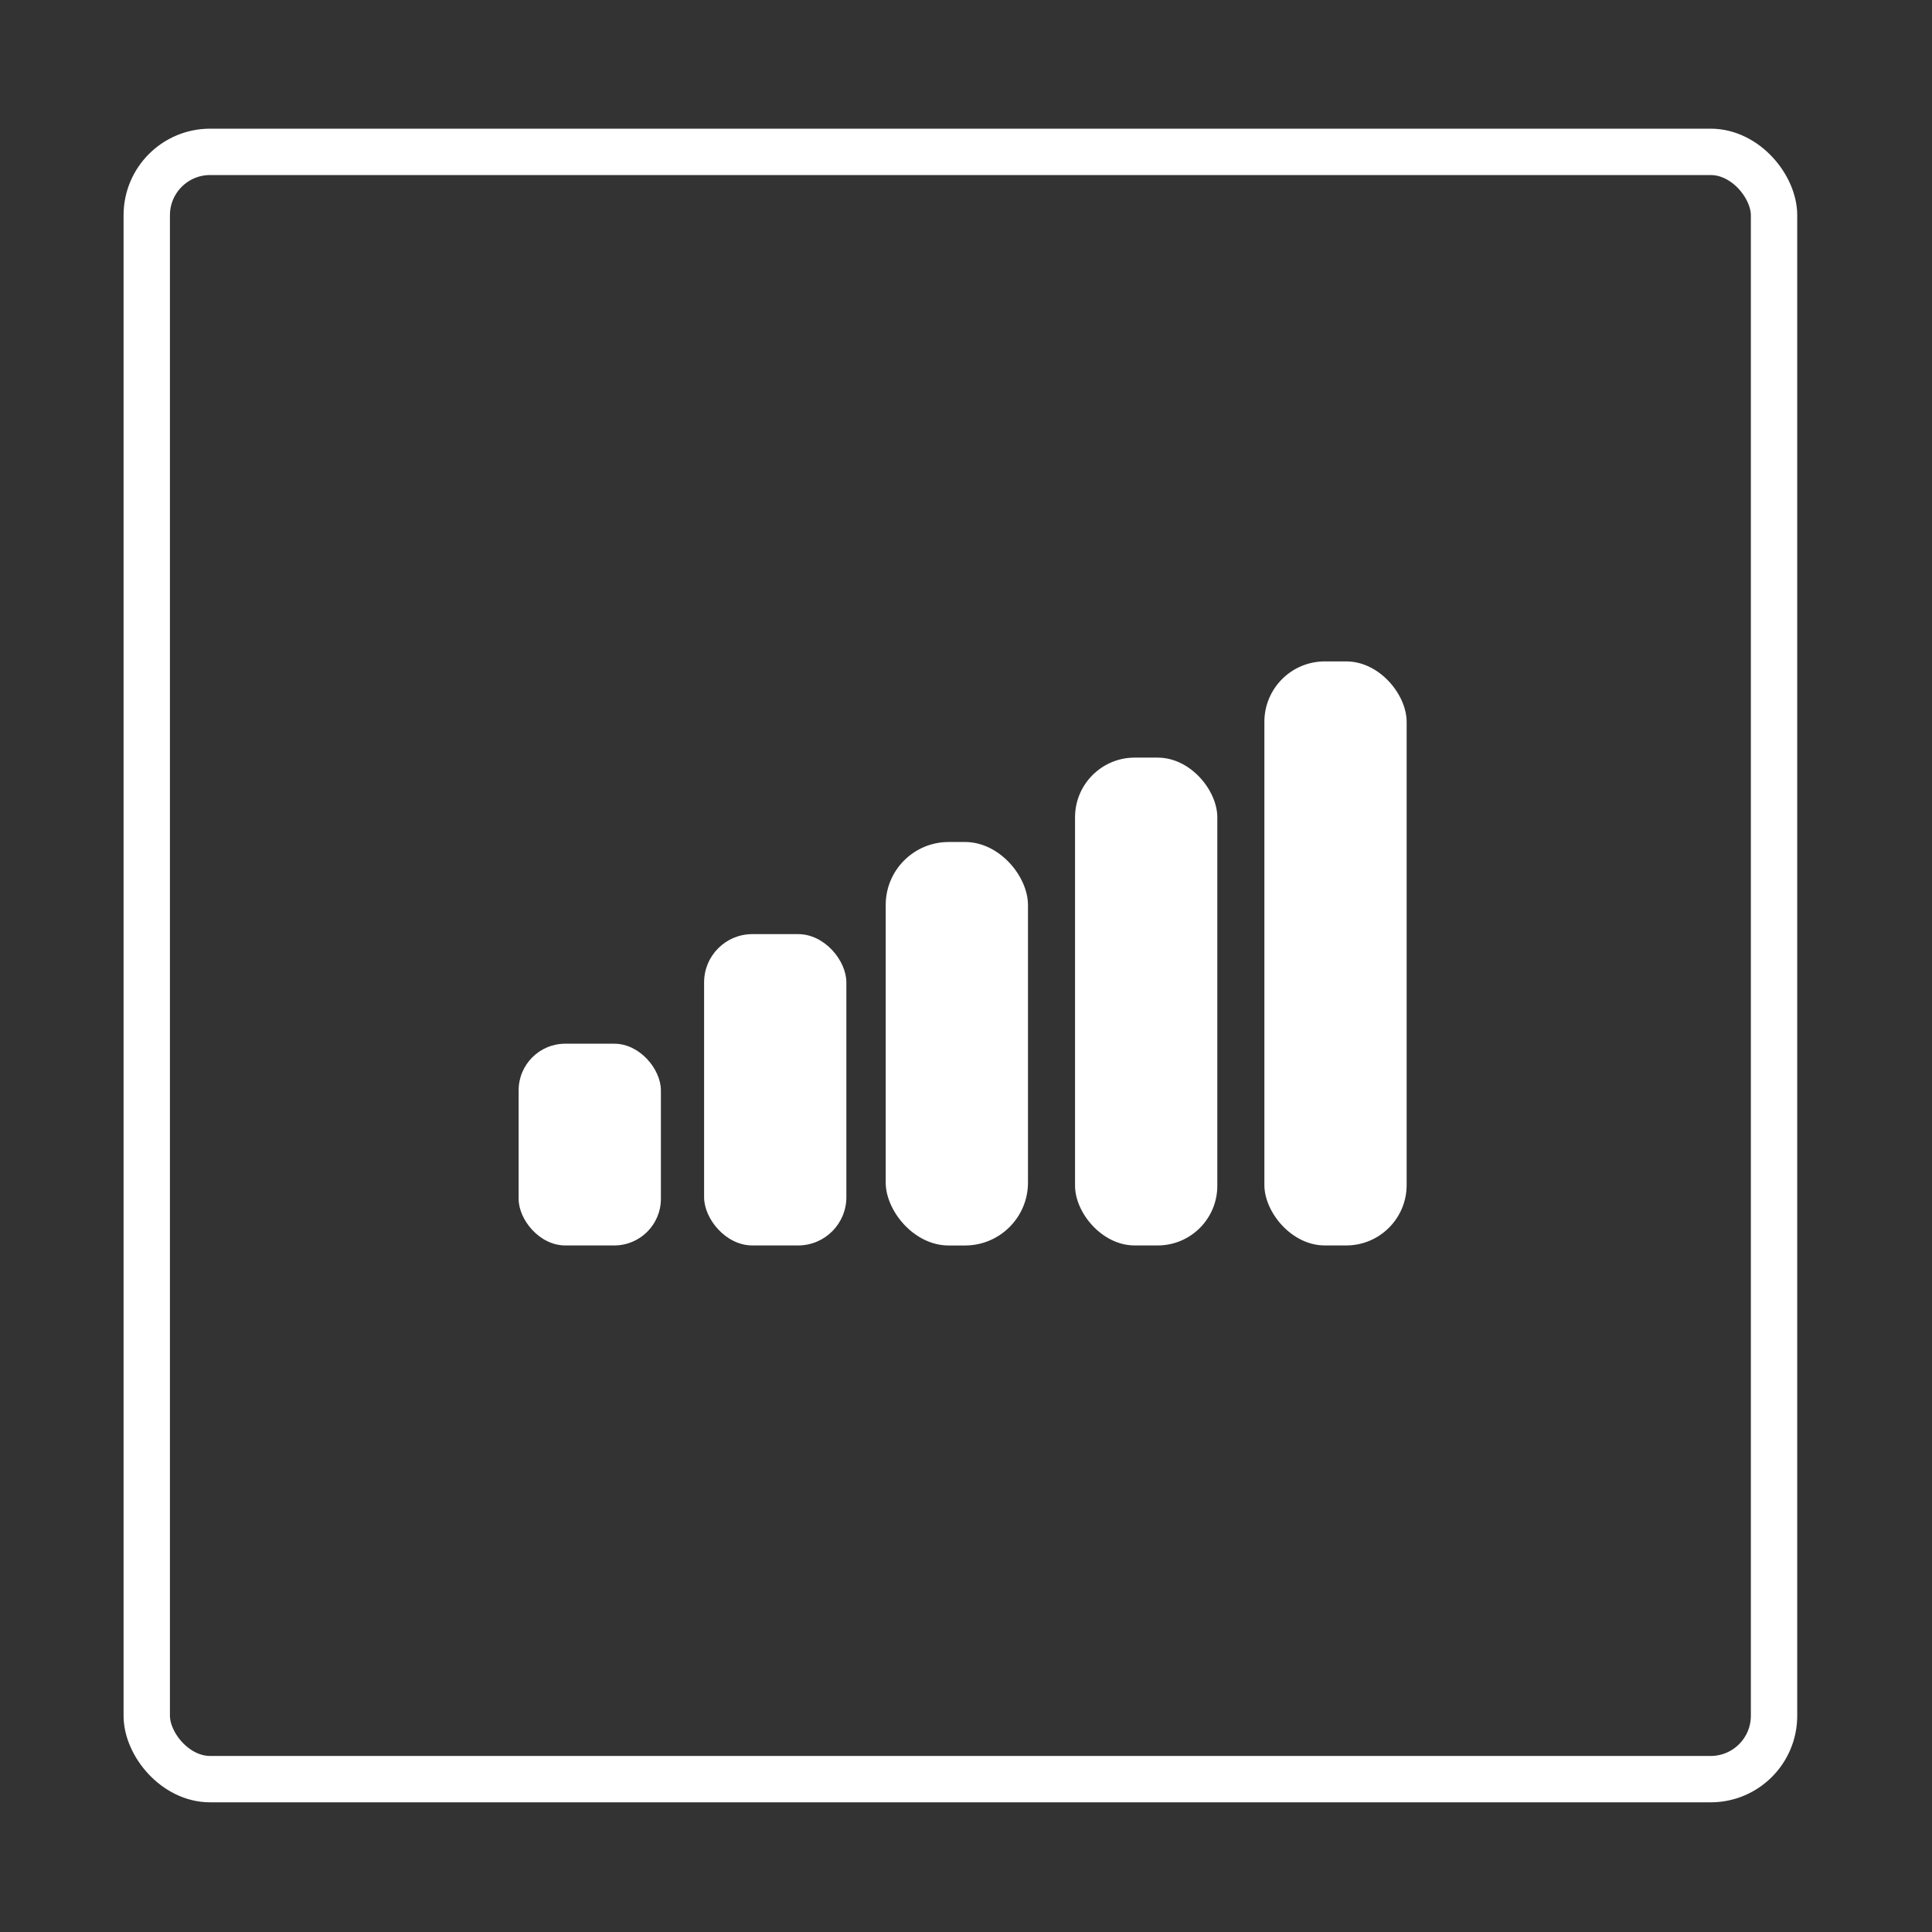 <?xml version="1.0" encoding="UTF-8"?>
<svg id="Layer_1" xmlns="http://www.w3.org/2000/svg" version="1.1" viewBox="0 0 500 500">
  <rect x="0" y="0" width="500" height="500" fill="#333333" stroke="none"/>
  <!-- Generator: Adobe Illustrator 29.1.0, SVG Export Plug-In . SVG Version: 2.1.0 Build 142)  -->
  <defs>
    <style>
      .st0 {
        fill: none;
        stroke: #fff;
        stroke-miterlimit: 10;
        stroke-width: 12px;
      }

      .st1 {
        fill: #fff;
      }
    </style>
  </defs>
  <rect class="st0" x="37.98" y="39.3" width="421.14" height="421.14" rx="16.4" ry="16.4"/>
  <rect class="st1" x="327.22" y="171.17" width="36.82" height="151.15" rx="15.64" ry="15.64"/>
  <rect class="st1" x="278.22" y="196.07" width="36.82" height="126.25" rx="15.44" ry="15.44"/>
  <rect class="st1" x="229.22" y="217.91" width="36.82" height="104.42" rx="16.29" ry="16.29"/>
  <rect class="st1" x="182.22" y="241.75" width="36.82" height="80.57" rx="12.49" ry="12.49"/>
  <rect class="st1" x="134.22" y="270.11" width="36.82" height="52.21" rx="12.07" ry="12.07"/>
</svg>